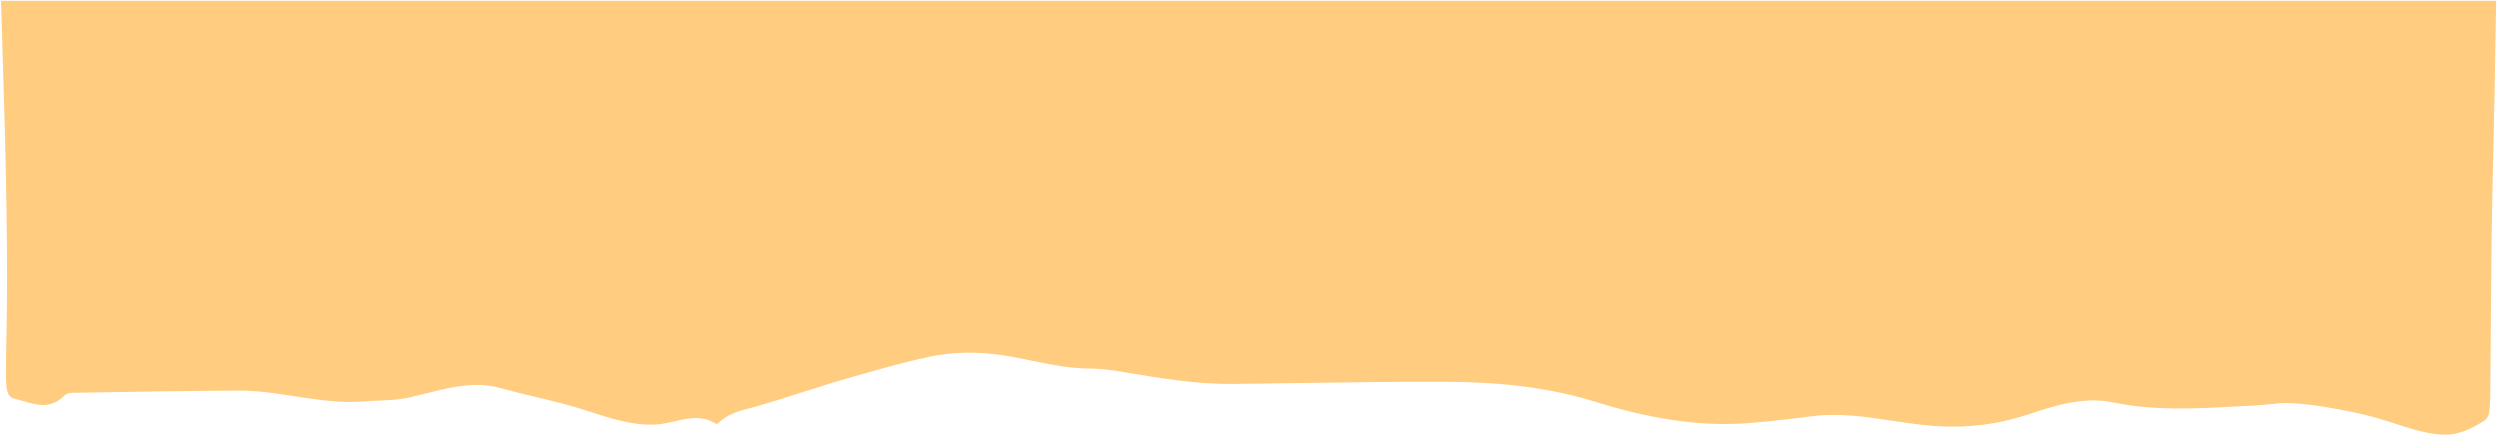 <?xml version="1.0" encoding="UTF-8"?> <svg xmlns="http://www.w3.org/2000/svg" width="615" height="107" viewBox="0 0 615 107" fill="none"> <path fill-rule="evenodd" clip-rule="evenodd" d="M0.261 0.203C0.379 4.35 0.504 8.496 0.628 12.642C1.368 37.279 2.109 61.917 1.513 86.915C1.281 96.55 1.513 97.593 3.944 98.181C4.596 98.338 5.248 98.527 5.9 98.717C9.175 99.668 12.458 100.621 15.721 97.425C16.57 96.618 17.485 96.618 18.367 96.618H18.367C31.747 96.382 45.131 96.163 58.52 96.079C63.185 96.049 67.847 96.764 72.508 97.48C78.156 98.347 83.804 99.214 89.458 98.753C90.681 98.65 91.905 98.6 93.128 98.549C95.698 98.443 98.266 98.337 100.825 97.744C102.123 97.449 103.421 97.123 104.718 96.796C109.856 95.504 114.994 94.211 120.148 94.869C121.87 95.087 123.593 95.562 125.315 96.036C125.845 96.182 126.376 96.328 126.906 96.466C128.542 96.879 130.179 97.269 131.815 97.66C136.048 98.669 140.281 99.679 144.51 101.074C150.133 102.923 155.749 104.756 161.406 104.42C162.916 104.335 164.428 103.989 165.94 103.641C169.253 102.881 172.569 102.12 175.887 104.117C176.127 104.252 176.38 104.336 176.612 104.117C179.19 101.747 181.811 101.083 184.434 100.418C185.105 100.248 185.776 100.078 186.447 99.88C190.027 98.837 193.604 97.695 197.181 96.553C201.391 95.209 205.601 93.865 209.815 92.683C210.686 92.438 211.556 92.191 212.427 91.945C217.827 90.414 223.222 88.886 228.632 87.756C234.604 86.495 240.563 86.495 246.522 87.369C248.989 87.732 251.455 88.238 253.921 88.743C258.538 89.69 263.156 90.637 267.783 90.648C269.957 90.665 272.135 90.85 274.309 91.186C275.299 91.348 276.29 91.513 277.28 91.677C285.955 93.116 294.627 94.554 303.313 94.448C308.456 94.389 313.599 94.313 318.742 94.237C331.174 94.052 343.606 93.868 356.038 93.927C368.213 93.995 380.384 95.087 392.525 98.854C405.147 102.789 417.782 105.109 430.45 104.05C435.605 103.63 440.765 103.041 445.921 102.368C452.451 101.543 458.974 102.522 465.498 103.502C469.206 104.058 472.914 104.615 476.623 104.84C484.127 105.311 491.618 104.403 499.089 101.898C506.004 99.577 512.928 97.526 519.856 98.989C529.852 101.074 539.848 100.539 549.847 100.004C551.537 99.913 553.228 99.823 554.919 99.745C555.997 99.694 557.075 99.578 558.154 99.463C559.896 99.277 561.638 99.09 563.379 99.174C566.924 99.308 570.469 99.829 574.014 100.468C577.877 101.141 581.741 101.931 585.596 103.075C586.83 103.441 588.063 103.843 589.296 104.245C593.444 105.598 597.59 106.951 601.759 106.925C604.67 106.908 607.548 105.681 610.414 103.932C612.562 102.646 612.564 102.411 612.638 94.049L612.642 93.54C612.677 89.534 612.705 85.524 612.733 81.514C612.817 69.486 612.901 57.455 613.18 45.5C613.536 30.411 613.837 15.313 614.056 0.203H0.261Z" fill="#FFCC80"></path> </svg> 